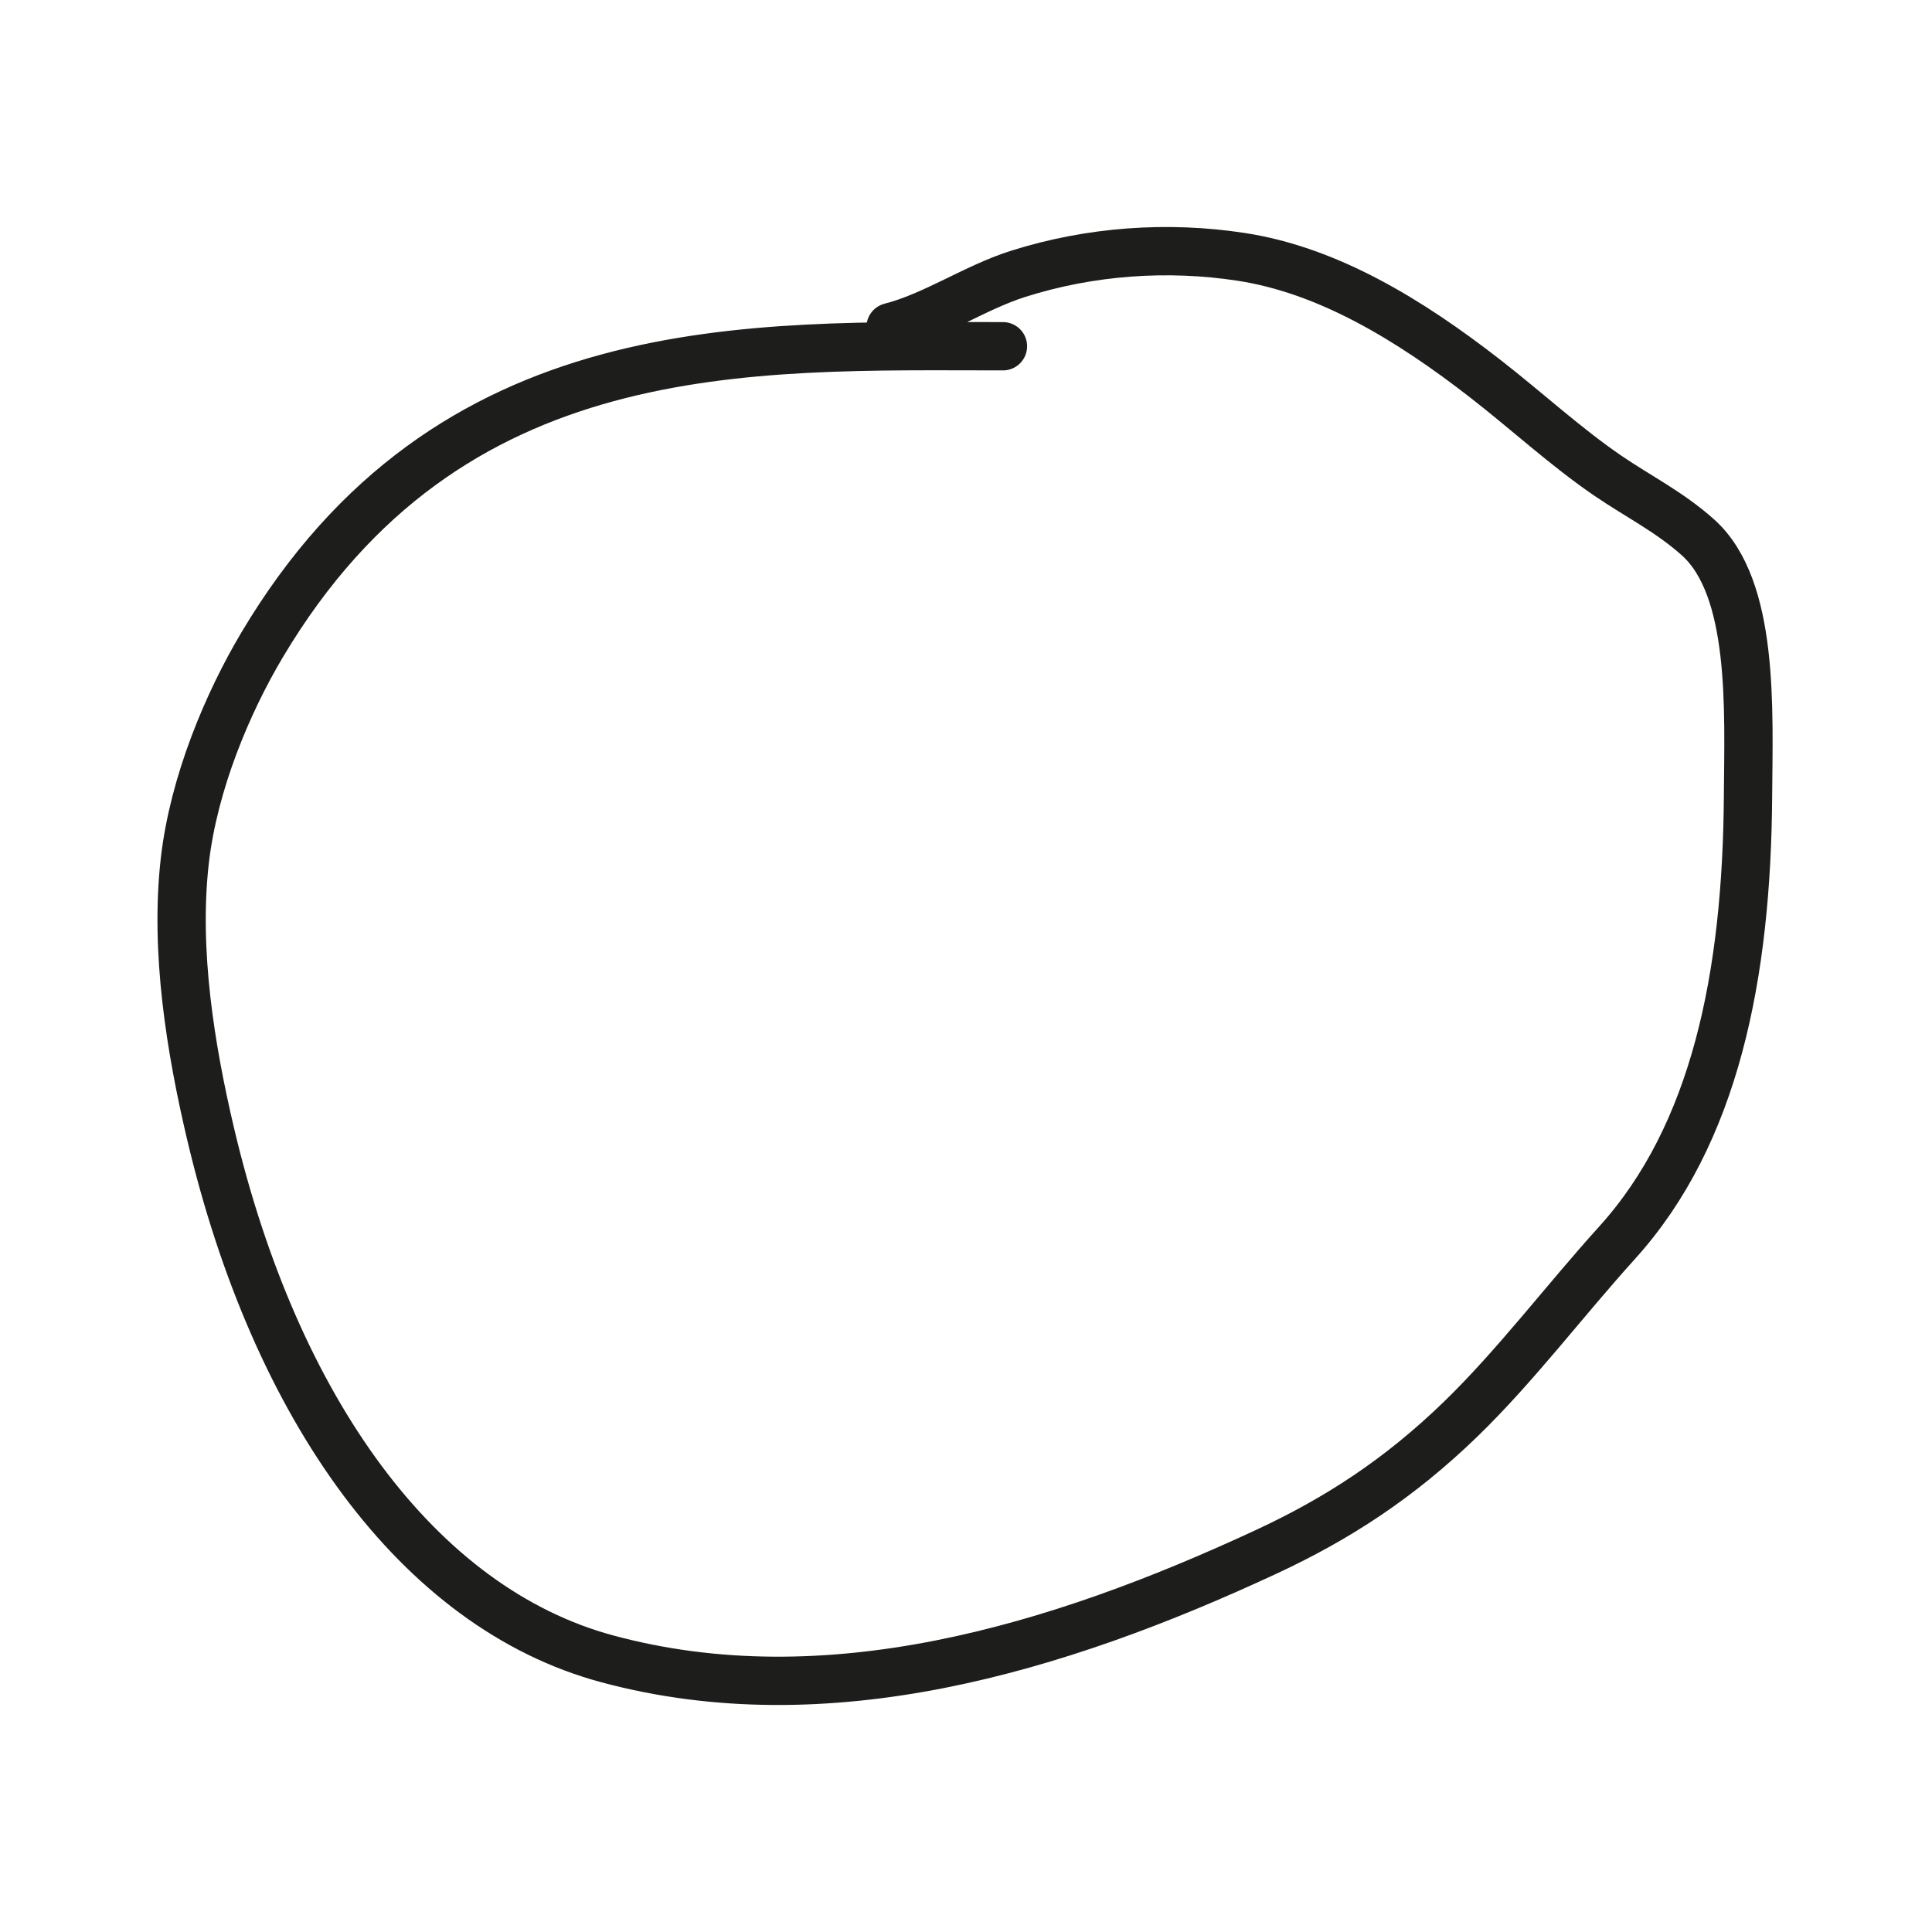 <?xml version="1.0" encoding="UTF-8"?> <svg xmlns="http://www.w3.org/2000/svg" width="1000" height="1000" viewBox="0 0 1000 1000" fill="none"><path d="M519.128 179.22C387.89 179.22 232.314 171.299 135.643 333.823C117.938 363.587 100.297 405.077 95.666 445.46C90.305 492.208 98.72 543.263 108.952 586.66C142.54 729.116 216.301 832.173 314.22 858.593C427.783 889.233 546.54 853.885 655.575 803.141C691.957 786.209 724.053 765.551 756.114 734.469C784.472 706.977 809.835 673.263 837.024 643.213C887.749 587.151 904.139 505.039 904.769 412.043C905.07 367.432 908.127 304.386 878.916 278.188C864.199 264.989 847.751 256.839 832.237 246.239C810.499 231.387 790.12 212.602 768.921 196.112C729.059 165.106 687.15 139.812 642.409 132.949C604.357 127.111 564.379 129.886 526.908 141.762C504.639 148.821 483.249 163.605 460.959 169.304" stroke="#1D1D1B" stroke-width="25" stroke-linecap="round"></path></svg> 